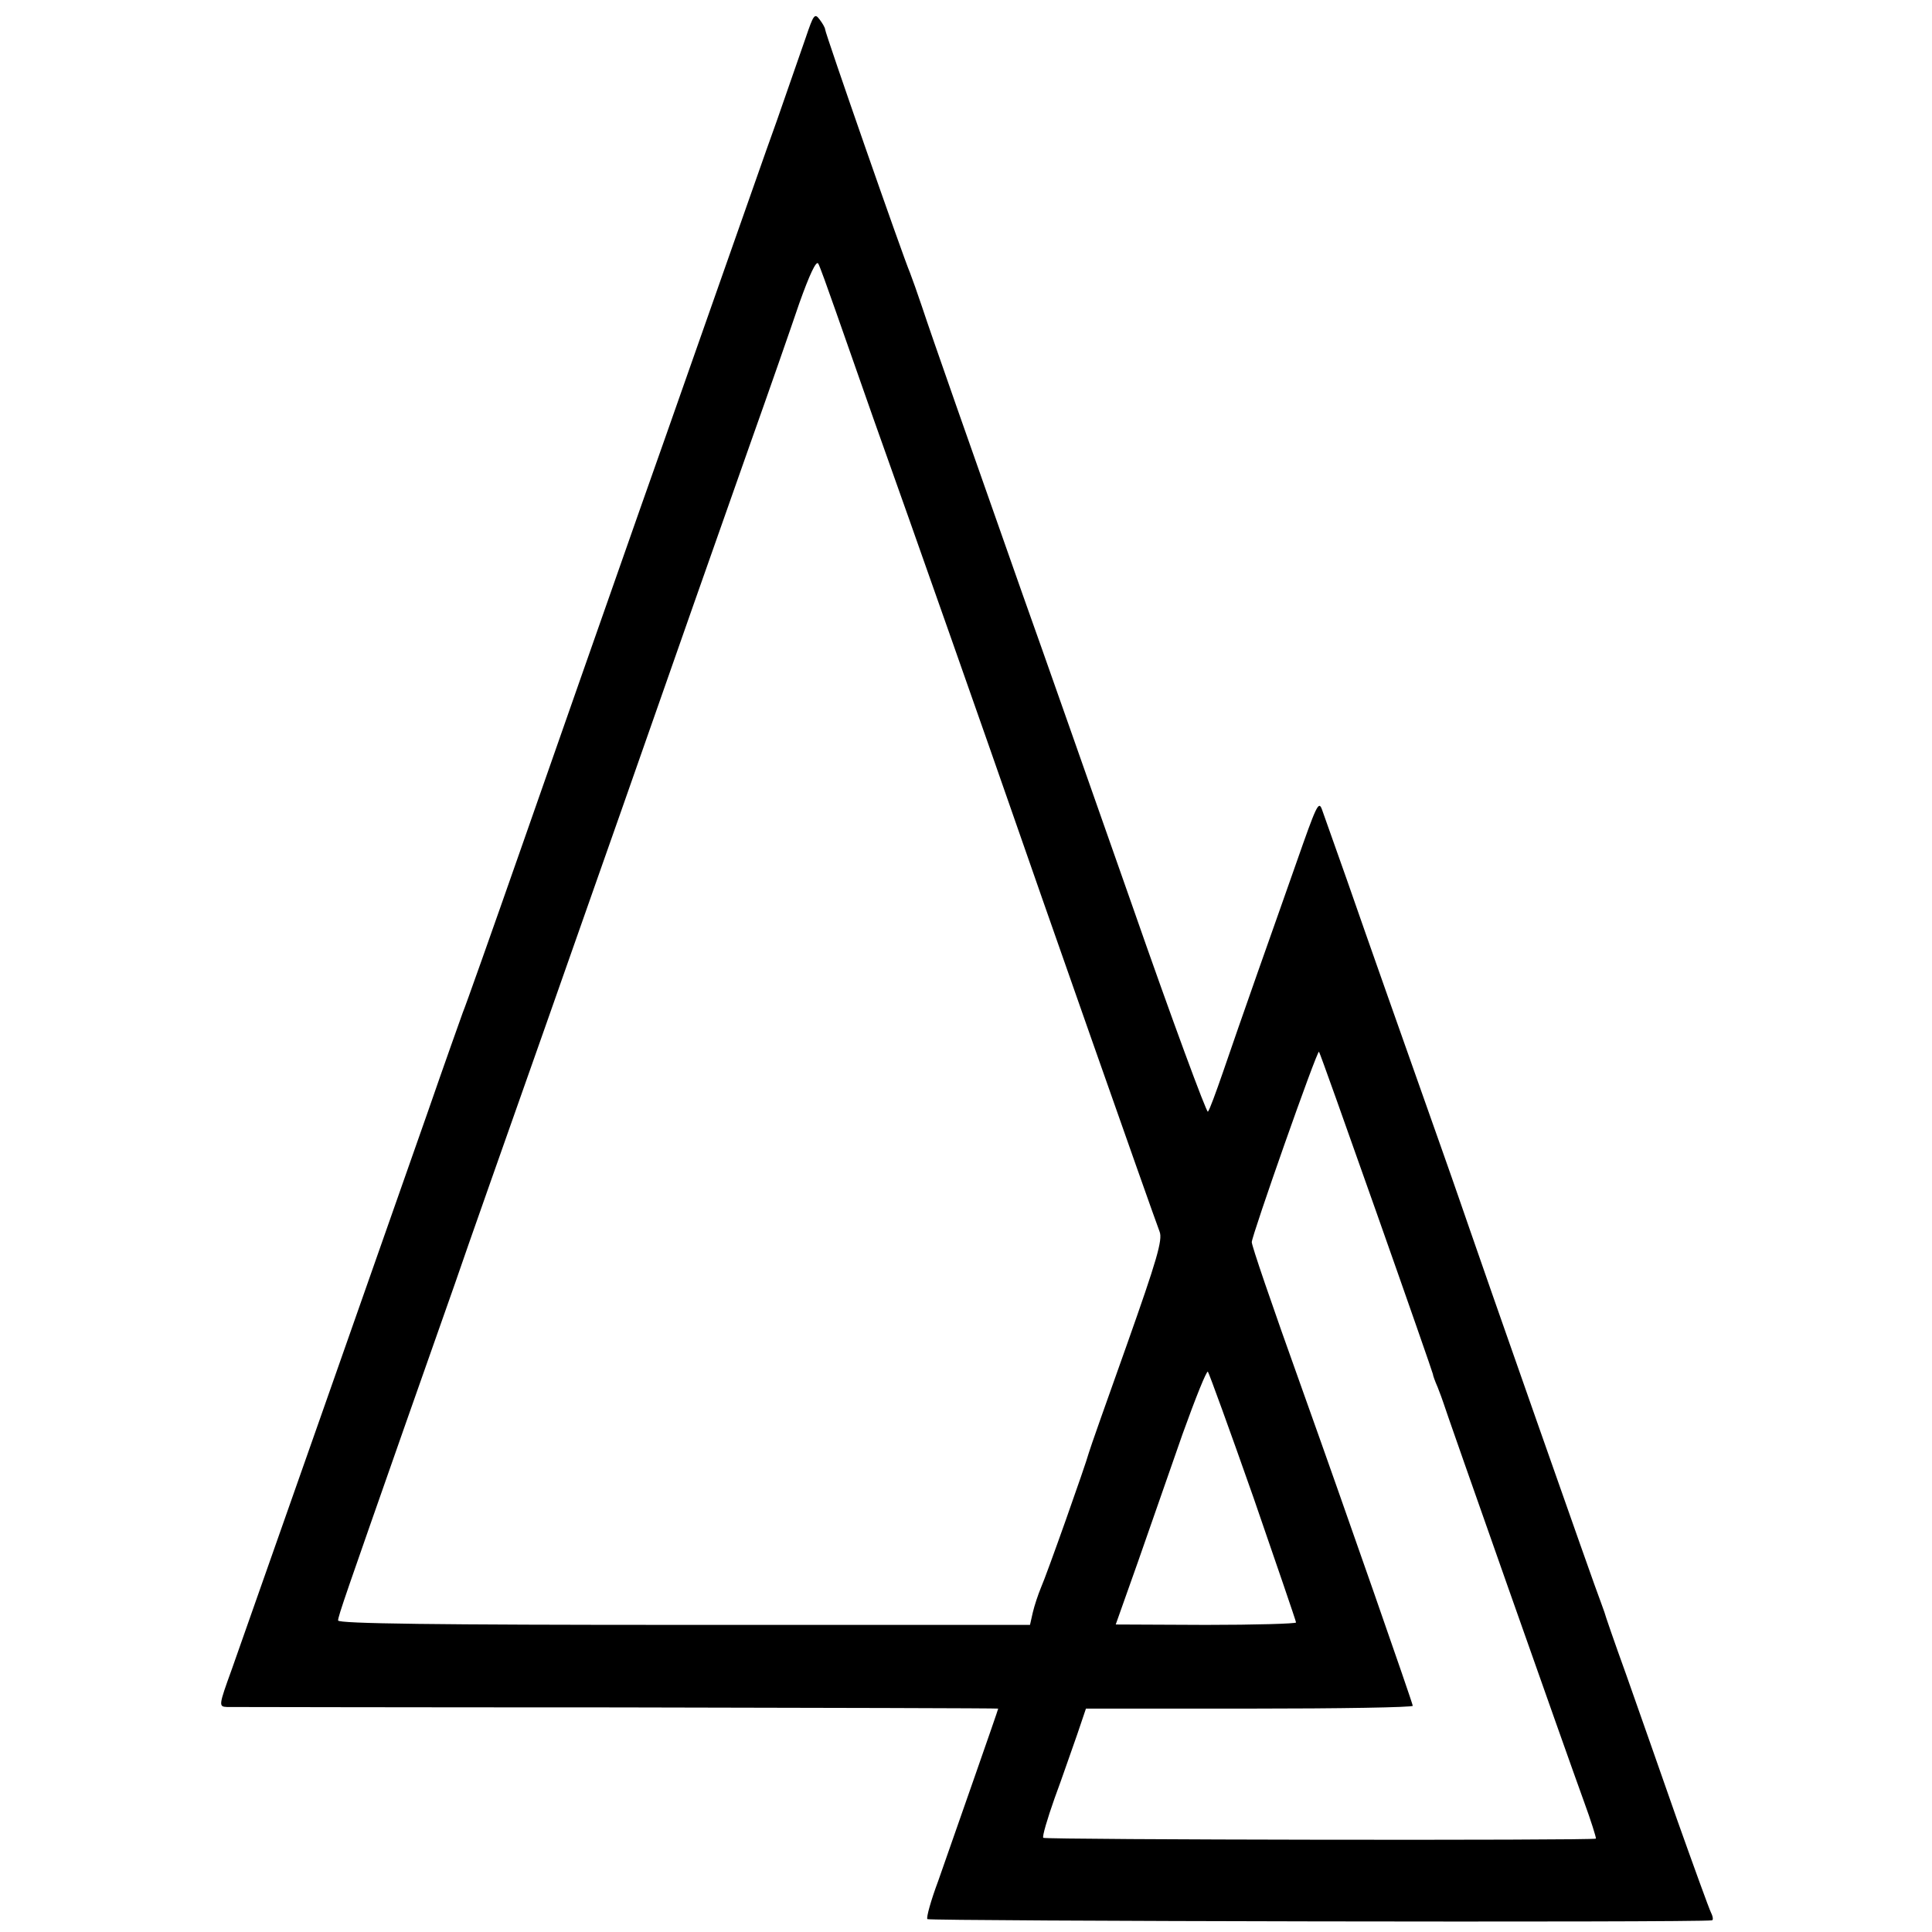 <?xml version="1.0" standalone="no"?>
<!DOCTYPE svg PUBLIC "-//W3C//DTD SVG 20010904//EN"
 "http://www.w3.org/TR/2001/REC-SVG-20010904/DTD/svg10.dtd">
<svg version="1.0" xmlns="http://www.w3.org/2000/svg"
 width="480pt" height="480pt" viewBox="0 0 480 480"
 preserveAspectRatio="xMidYMid meet">
<g transform="translate(0,480) scale(0.1,-0.1)"
fill="#000000" stroke="none">
<path d="M2002 4707 c-12 -34 -44 -127 -72 -207 -29 -80 -82 -233 -120 -340
-38 -107 -136 -388 -220 -625 -83 -236 -214 -610 -291 -830 -77 -220 -144
-409 -149 -420 -4 -11 -44 -123 -88 -250 -103 -293 -443 -1261 -486 -1382 -33
-91 -33 -93 -12 -94 11 0 447 -1 969 -1 521 -1 947 -2 947 -3 0 -3 -105 -302
-149 -428 -18 -48 -30 -91 -27 -95 3 -5 1914 -9 1949 -3 4 0 3 9 -2 19 -5 10
-43 115 -85 233 -41 118 -98 279 -126 359 -29 80 -53 150 -54 155 -2 6 -6 17
-9 25 -7 15 -311 882 -327 930 -5 14 -35 102 -68 195 -106 300 -179 506 -236
670 -31 88 -59 167 -62 175 -8 21 -14 7 -62 -130 -22 -63 -66 -187 -97 -275
-31 -88 -70 -200 -87 -250 -17 -49 -33 -93 -37 -97 -3 -4 -89 228 -189 515
-101 287 -223 635 -272 772 -130 369 -226 642 -249 712 -11 33 -25 72 -30 85
-17 39 -211 596 -211 605 0 4 -7 16 -14 25 -12 16 -15 11 -34 -45z m74 -679
c20 -57 62 -177 94 -268 94 -263 310 -878 340 -965 58 -168 353 -1008 371
-1055 8 -20 -7 -71 -81 -280 -50 -140 -93 -262 -95 -270 -7 -27 -105 -304
-119 -335 -7 -17 -16 -44 -20 -61 l-7 -31 -859 0 c-616 0 -860 3 -860 11 0 11
22 73 165 481 37 105 93 264 125 355 31 91 133 379 225 640 92 261 177 504
190 540 120 343 248 707 318 905 47 132 102 290 123 352 25 70 42 107 47 98 4
-7 23 -60 43 -117z m1344 -2241 c77 -218 140 -399 140 -401 0 -3 5 -17 12 -33
6 -15 12 -32 14 -38 4 -15 311 -886 349 -990 18 -49 31 -91 30 -93 -4 -5
-1368 -3 -1373 2 -3 3 10 47 28 98 19 51 43 122 56 158 l22 65 406 0 c223 0
406 3 406 7 0 6 -172 499 -270 773 -86 240 -130 370 -130 379 0 16 162 477
167 473 2 -2 66 -182 143 -400z m-306 -707 c58 -168 106 -308 106 -311 0 -3
-101 -6 -224 -6 l-224 1 55 155 c30 86 80 229 111 318 32 89 60 159 63 155 3
-4 54 -144 113 -312z"/>
</g>
</svg>
